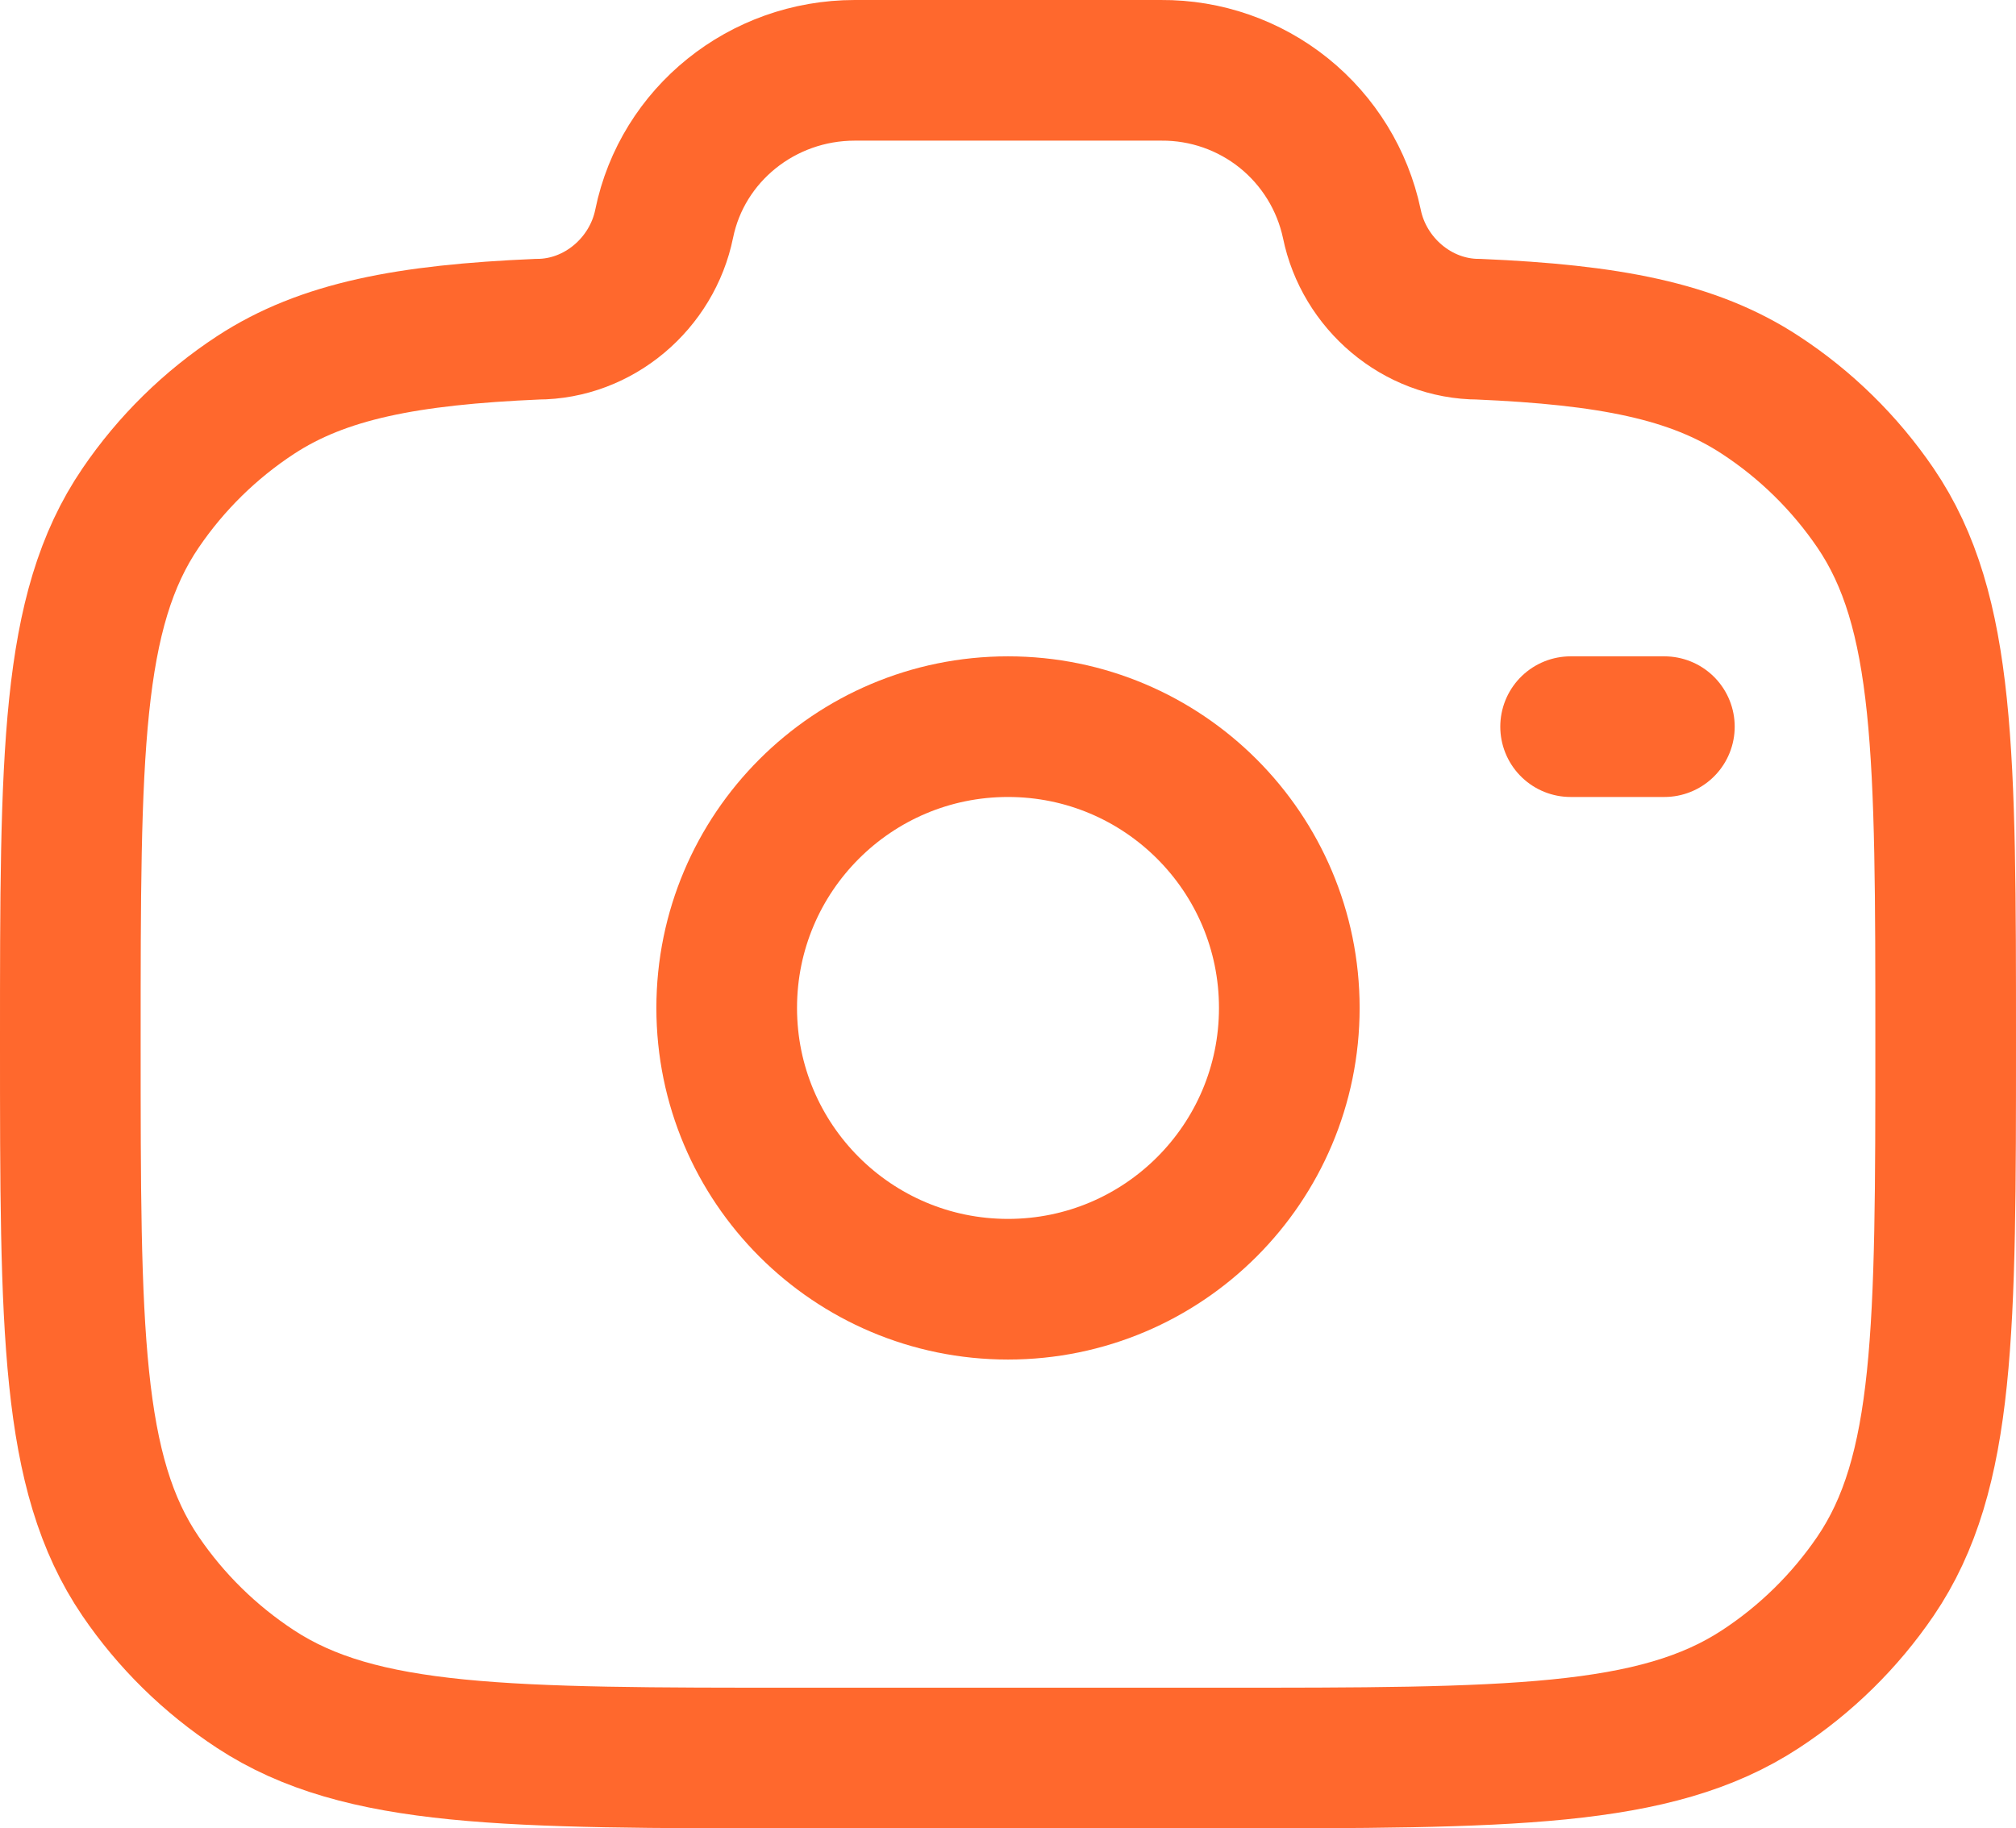 <svg preserveAspectRatio="none" width="100%" height="100%" overflow="visible" style="display: block;" viewBox="0 0 40.334 36.582" fill="none" xmlns="http://www.w3.org/2000/svg">
<g id="Group">
<path id="Vector" d="M20.167 25.795C23.275 25.795 25.795 23.275 25.795 20.167C25.795 17.059 23.275 14.539 20.167 14.539C17.059 14.539 14.539 17.059 14.539 20.167C14.539 23.275 17.059 25.795 20.167 25.795Z" stroke="#FF682D" stroke-width="2.814"/>
<path id="Vector_2" d="M15.999 35.175H24.336C30.191 35.175 33.119 35.175 35.222 33.796C36.13 33.202 36.911 32.434 37.522 31.538C38.927 29.474 38.927 26.598 38.927 20.85C38.927 15.102 38.927 12.226 37.522 10.162C36.911 9.266 36.13 8.498 35.222 7.904C33.871 7.016 32.179 6.699 29.588 6.587C28.352 6.587 27.288 5.668 27.046 4.476C26.861 3.604 26.381 2.822 25.686 2.262C24.991 1.703 24.124 1.401 23.233 1.407H17.102C15.248 1.407 13.652 2.692 13.288 4.476C13.046 5.668 11.982 6.587 10.746 6.587C8.157 6.699 6.465 7.018 5.112 7.904C4.205 8.498 3.424 9.266 2.814 10.162C1.407 12.226 1.407 15.1 1.407 20.85C1.407 26.6 1.407 29.472 2.812 31.538C3.42 32.431 4.2 33.198 5.112 33.796C7.215 35.175 10.144 35.175 15.999 35.175Z" stroke="#FF682D" stroke-width="2.814"/>
<path id="Vector_3" d="M33.299 14.539H31.423" stroke="#FF682D" stroke-width="2.814" stroke-linecap="round"/>
</g>
</svg>
